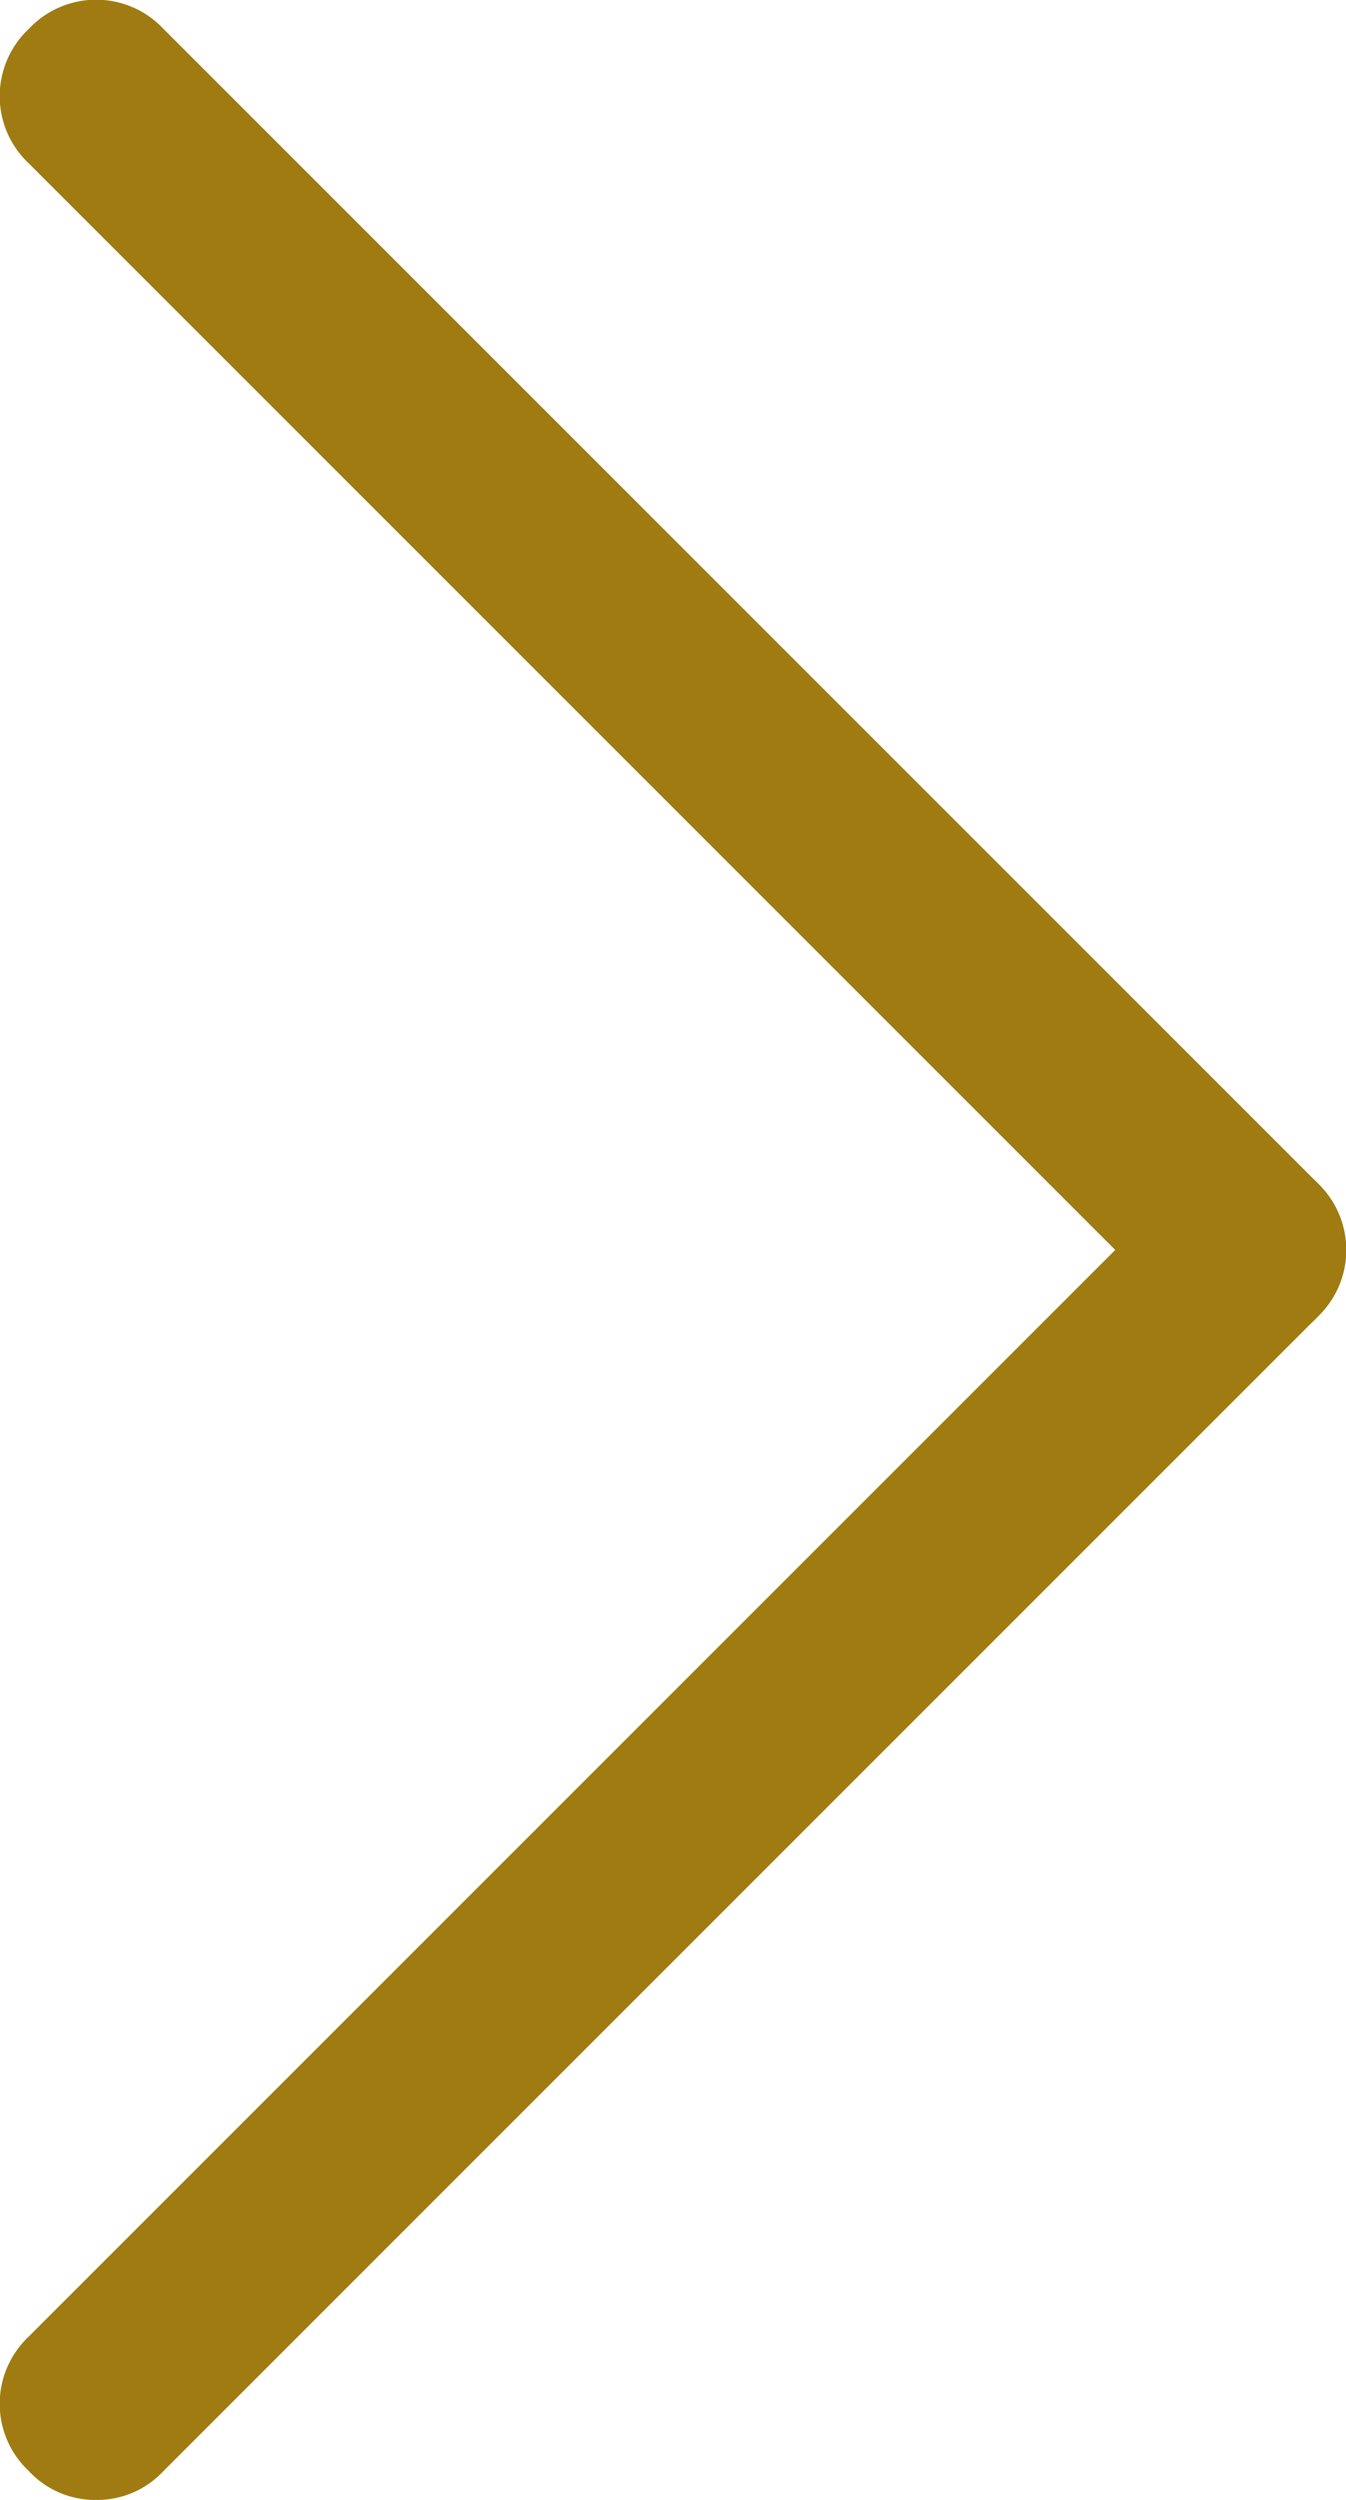<svg xmlns="http://www.w3.org/2000/svg" viewBox="0 0 7 13"><defs><style>.cls-1{fill:#9f7b11;}</style></defs><g id="レイヤー_2" data-name="レイヤー 2"><g id="contents"><path class="cls-1" d="M6.5,7a.47.47,0,0,1-.35-.15l-6-6a.48.48,0,0,1,0-.7.48.48,0,0,1,.7,0l6,6a.48.48,0,0,1,0,.7A.47.47,0,0,1,6.5,7Z"/><path class="cls-1" d="M.5,13a.47.47,0,0,1-.35-.15.48.48,0,0,1,0-.7l6-6a.49.49,0,0,1,.7.7l-6,6A.47.47,0,0,1,.5,13Z"/></g></g></svg>